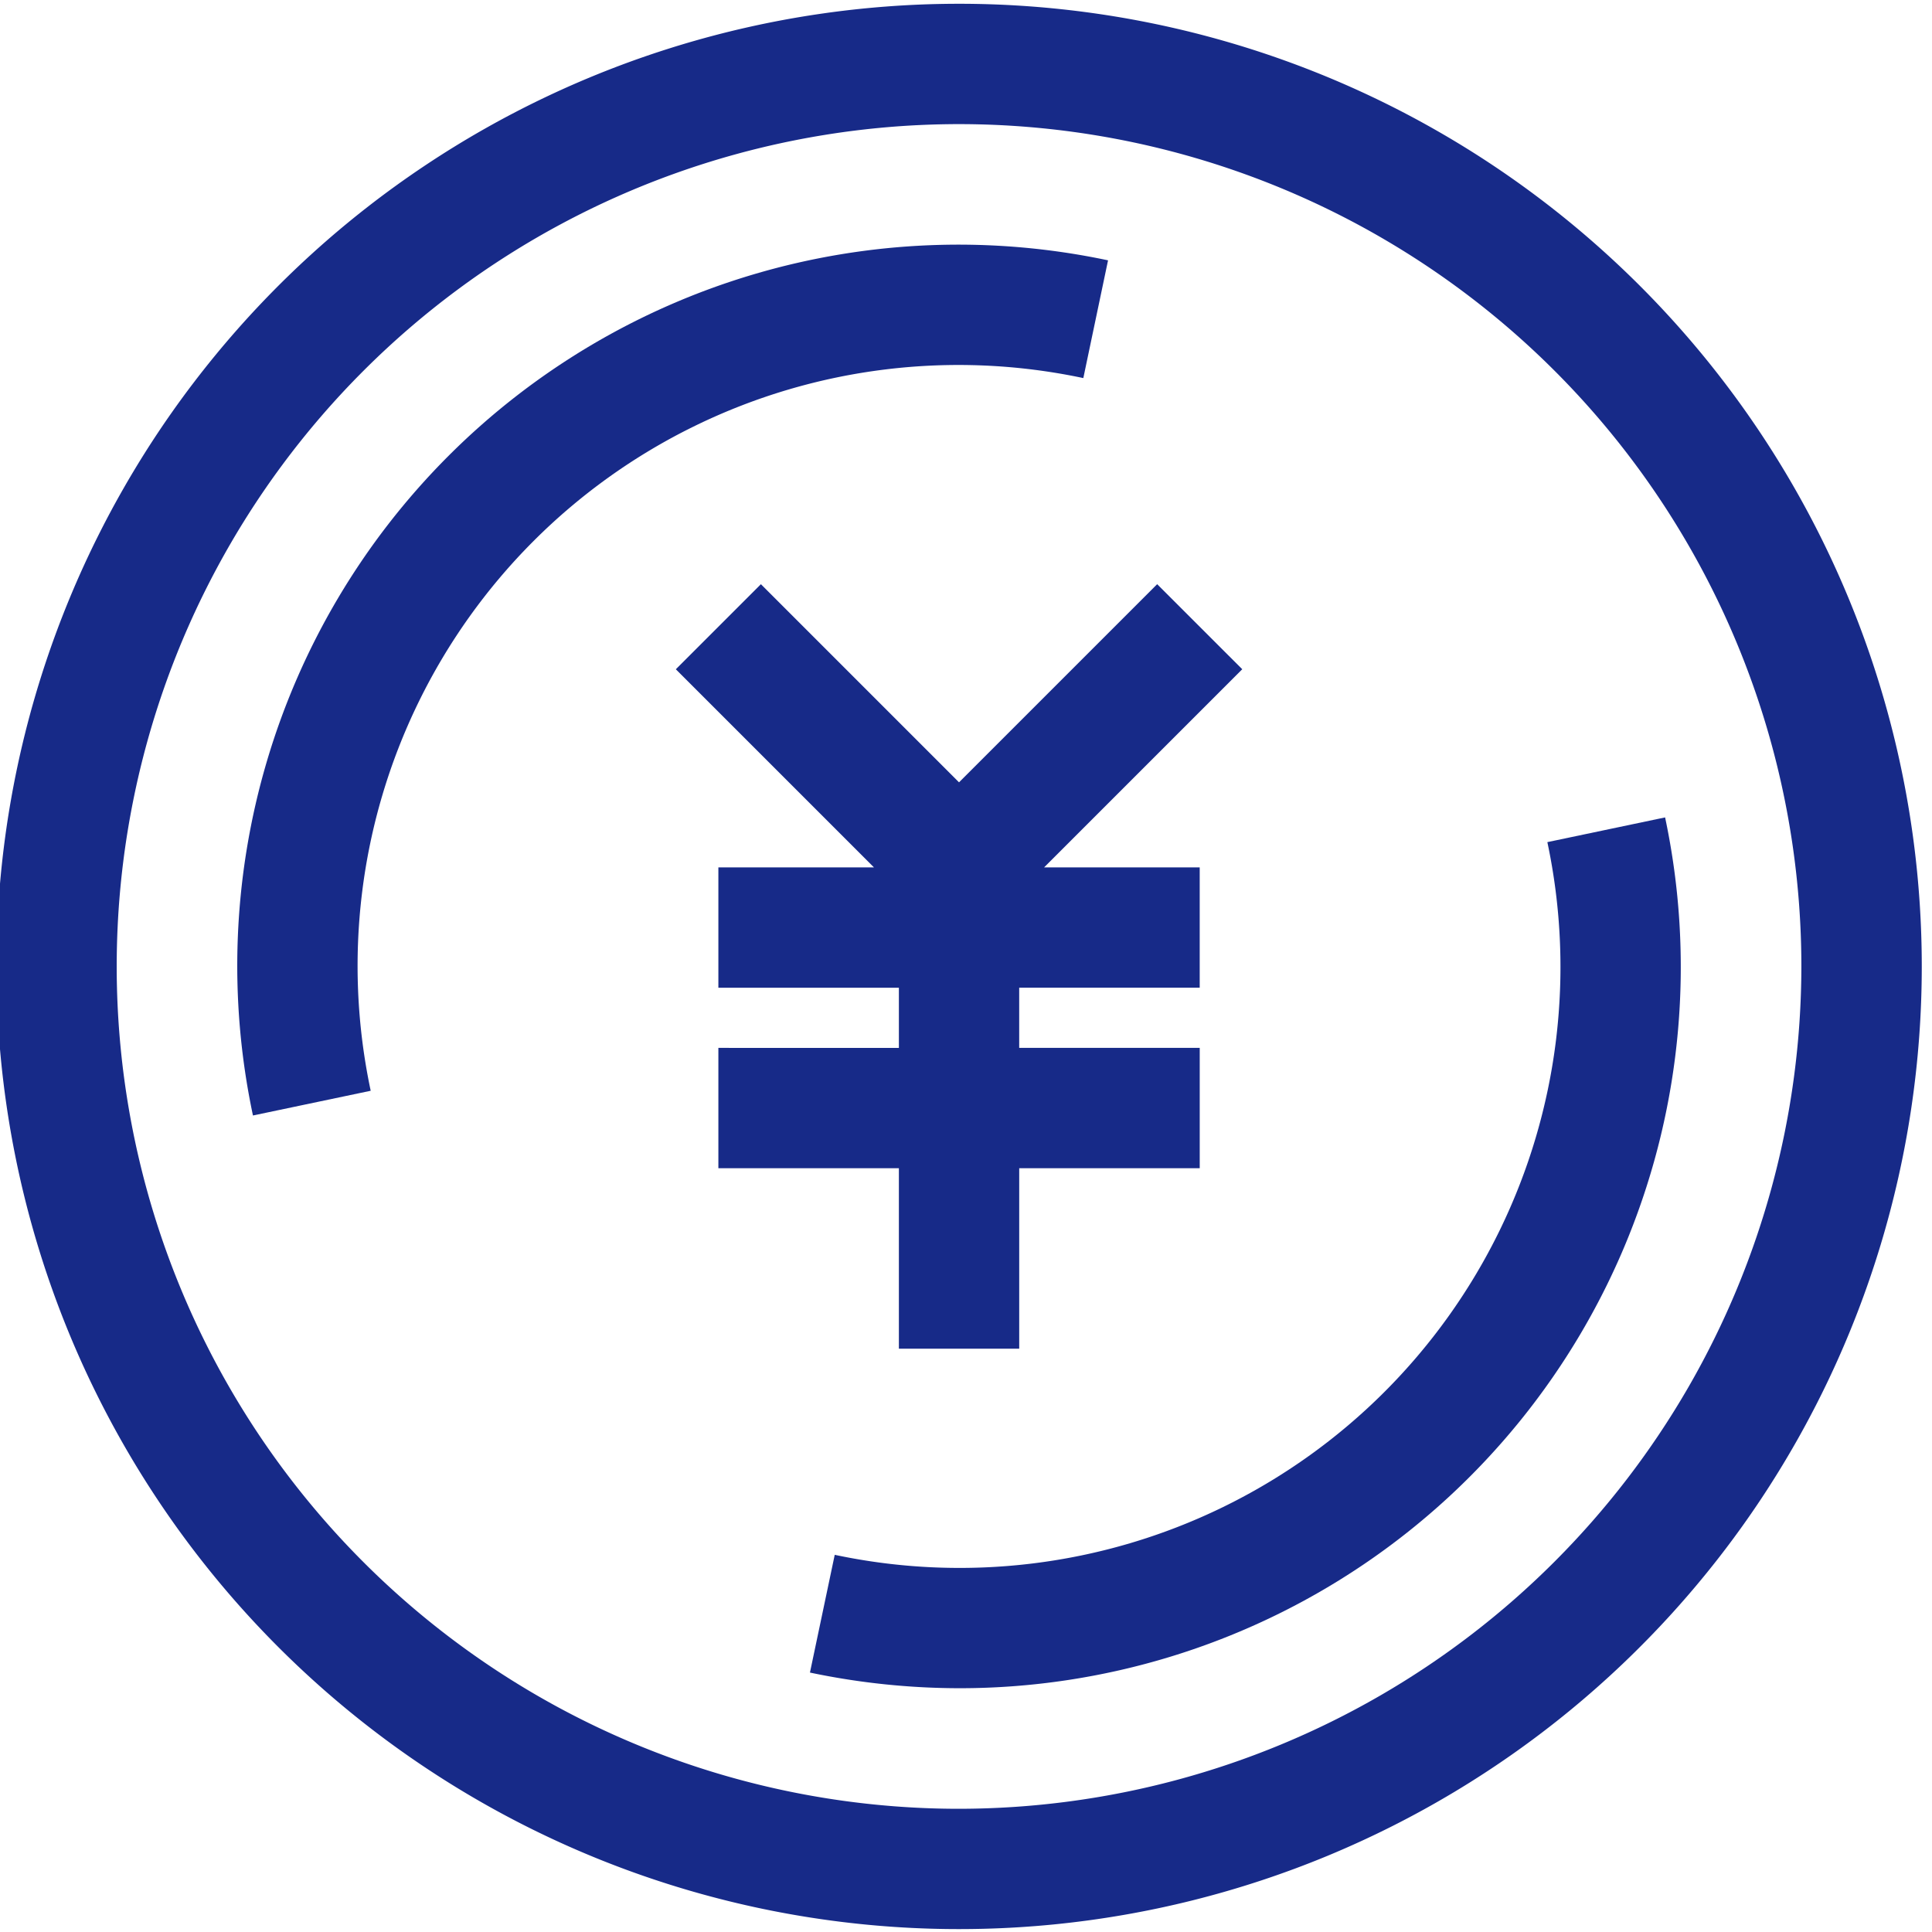 <svg xmlns="http://www.w3.org/2000/svg" xmlns:xlink="http://www.w3.org/1999/xlink" width="88" height="88" viewBox="0 0 88 88">
  <defs>
    <clipPath id="clip-path">
      <rect id="長方形_13415" data-name="長方形 13415" width="88" height="88" transform="translate(0.146 -0.192)" fill="#172a88"/>
    </clipPath>
  </defs>
  <g id="グループ_8158" data-name="グループ 8158" transform="translate(-0.146 0.192)">
    <g id="グループ_8158-2" data-name="グループ 8158" transform="translate(0 0)" clip-path="url(#clip-path)">
      <path id="パス_7575" data-name="パス 7575" d="M43.848,0A43.848,43.848,0,1,0,87.7,43.848,43.847,43.847,0,0,0,43.848,0m0,82.216A38.367,38.367,0,1,1,82.216,43.848,38.409,38.409,0,0,1,43.848,82.216" transform="translate(-0.02 -0.02)" fill="#172a88"/>
      <path id="パス_7576" data-name="パス 7576" d="M13.231,30.768v5.481h8.222V44.47h5.481V36.249h8.222V30.768H26.933V28.027h8.222V22.546H28.068l9.025-9.025L33.217,9.647l-9.025,9.025L15.168,9.647l-3.875,3.875,9.025,9.025H13.231v5.481h8.222v2.741Z" transform="translate(19.636 16.77)" fill="#172a88"/>
      <path id="パス_7577" data-name="パス 7577" d="M52.473,13.523,47.11,14.649A27.372,27.372,0,0,1,14.651,47.111l-1.129,5.363a33.224,33.224,0,0,0,6.843.713A32.85,32.85,0,0,0,52.473,13.523" transform="translate(23.516 23.517)" fill="#172a88"/>
      <path id="パス_7578" data-name="パス 7578" d="M42.54,10.08l1.126-5.363A32.849,32.849,0,0,0,4.718,43.668l5.363-1.126A27.372,27.372,0,0,1,42.54,10.08" transform="translate(6.95 6.949)" fill="#172a88"/>
    </g>
  </g>
</svg>
